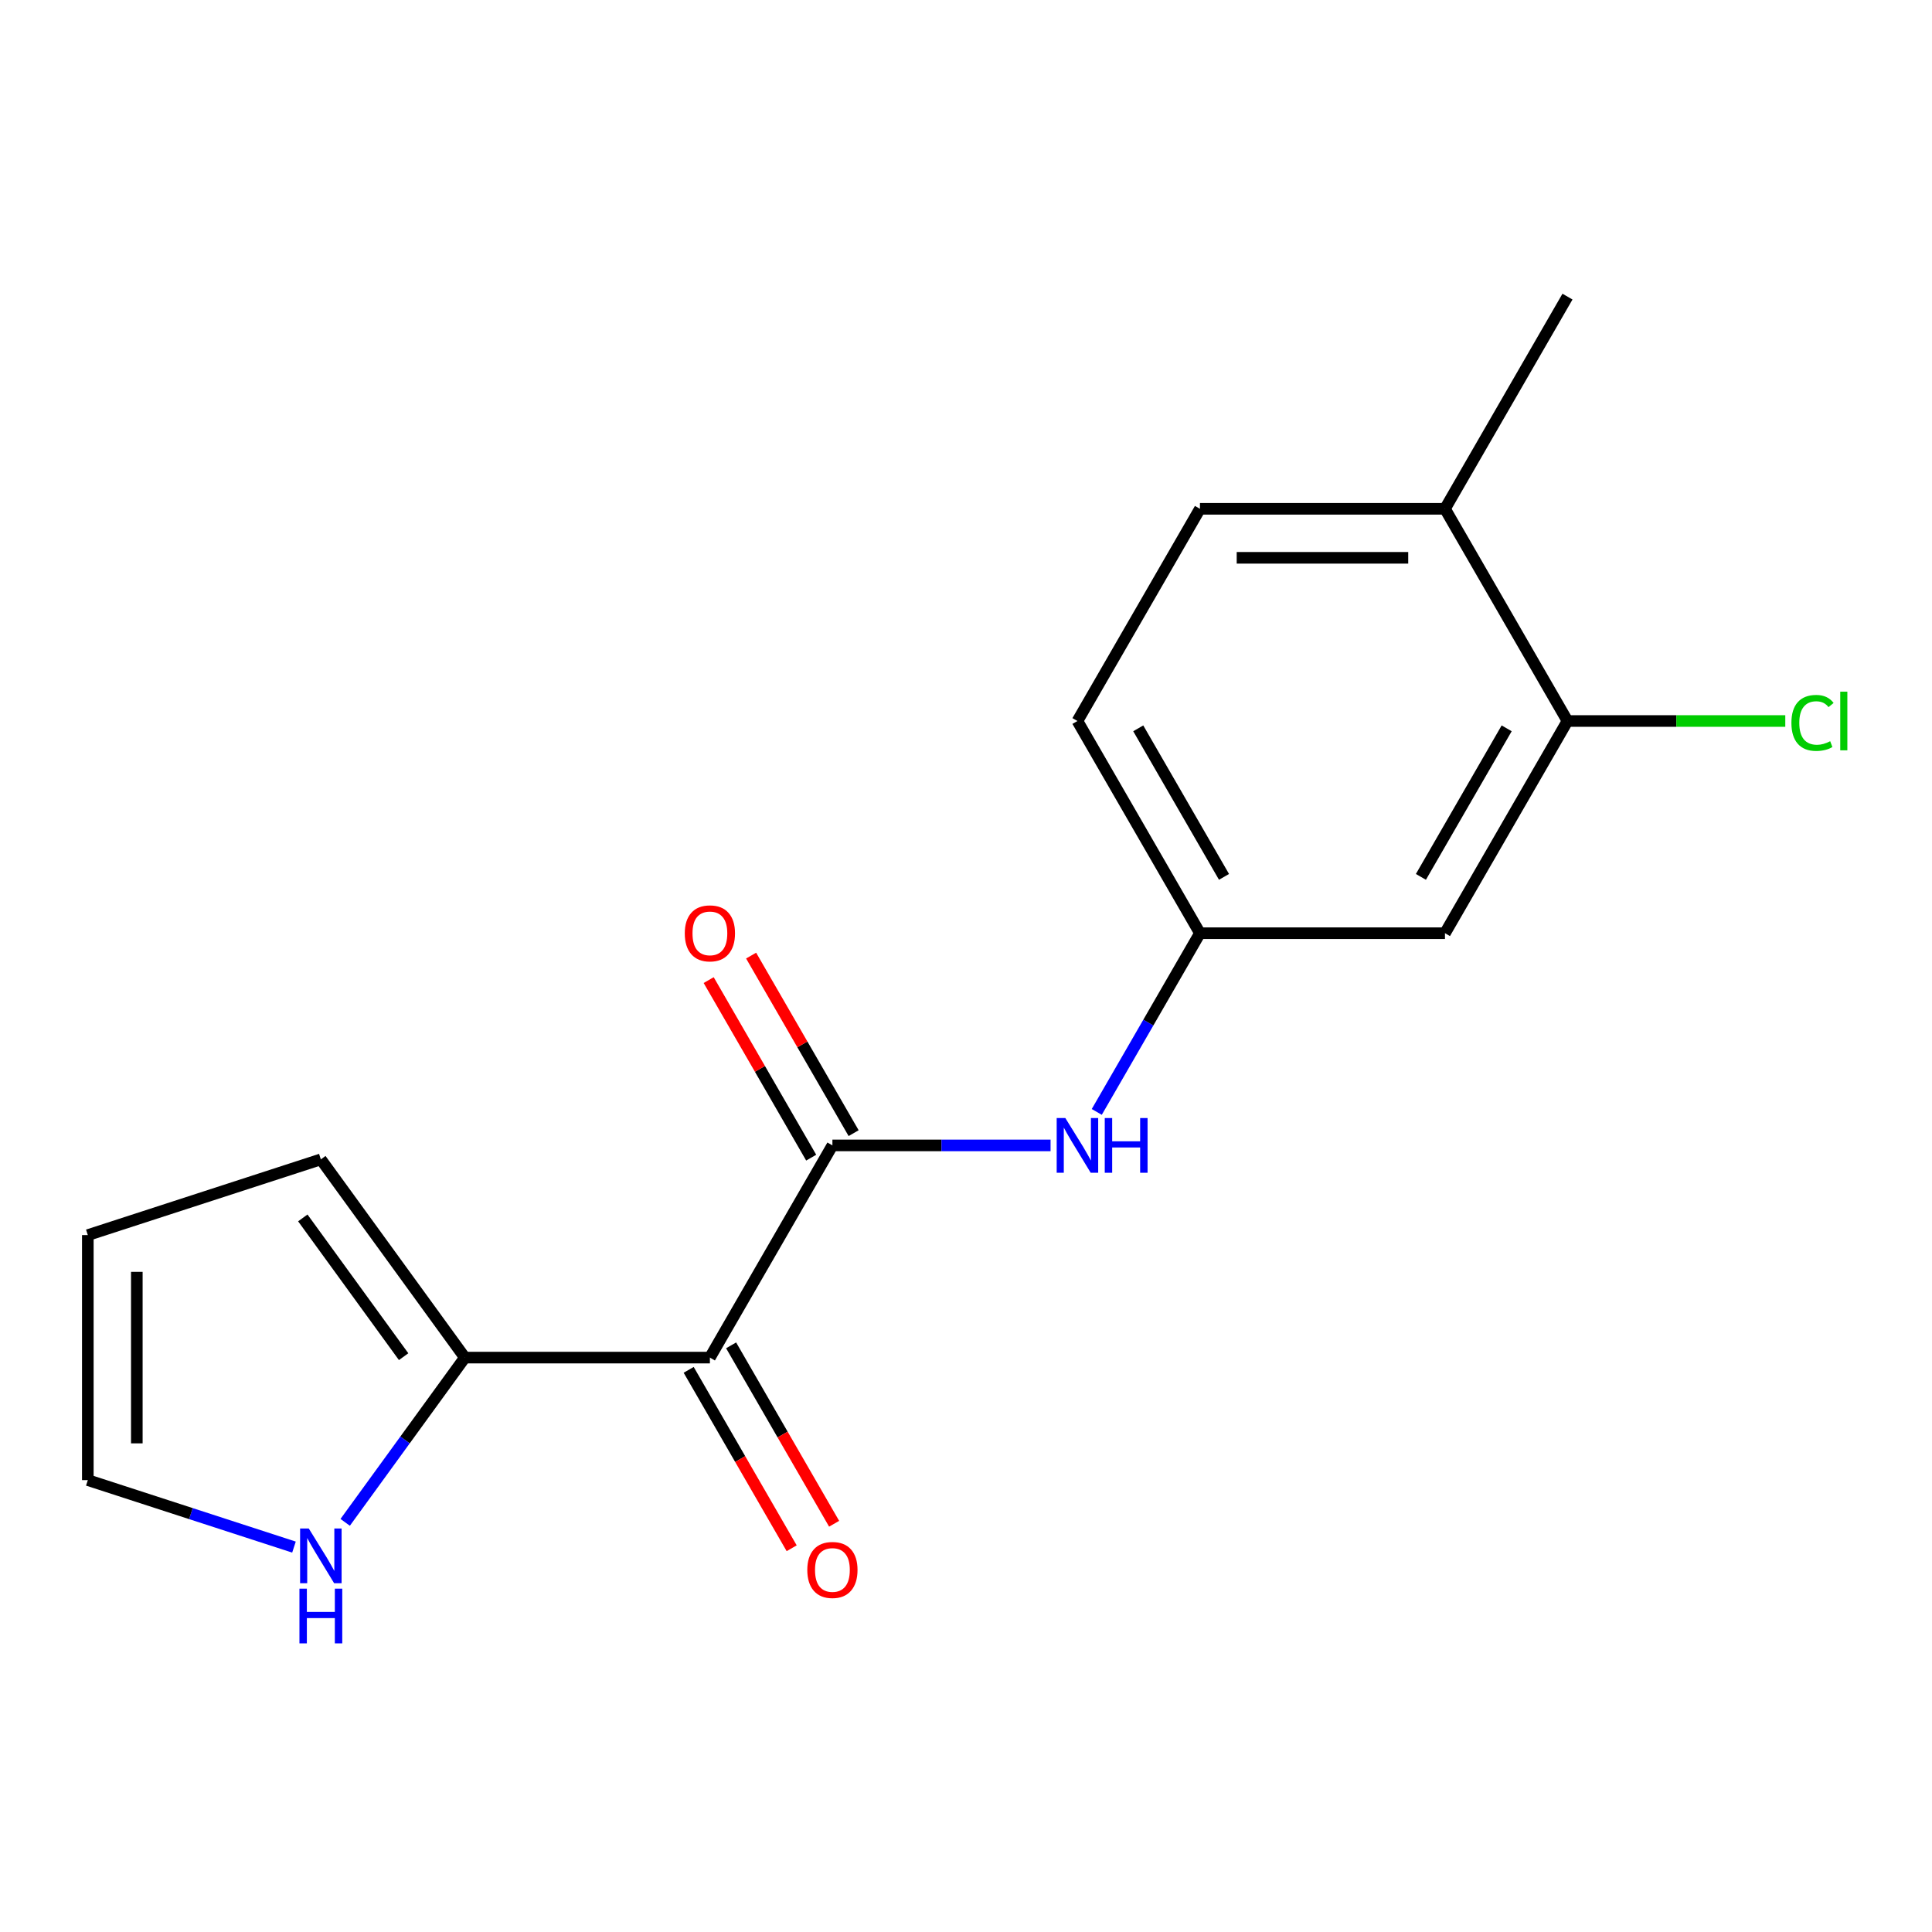 <?xml version='1.0' encoding='iso-8859-1'?>
<svg version='1.1' baseProfile='full'
              xmlns='http://www.w3.org/2000/svg'
                      xmlns:rdkit='http://www.rdkit.org/xml'
                      xmlns:xlink='http://www.w3.org/1999/xlink'
                  xml:space='preserve'
width='1000px' height='1000px' viewBox='0 0 1000 1000'>
<!-- END OF HEADER -->
<rect style='opacity:1.0;fill:#FFFFFF;stroke:none' width='1000' height='1000' x='0' y='0'> </rect>
<path class='bond-0' d='M 367.441,702.691 L 430.854,592.858' style='fill:none;fill-rule:evenodd;stroke:#000000;stroke-width:6px;stroke-linecap:butt;stroke-linejoin:miter;stroke-opacity:1' />
<path class='bond-1' d='M 367.441,702.691 L 240.617,702.691' style='fill:none;fill-rule:evenodd;stroke:#000000;stroke-width:6px;stroke-linecap:butt;stroke-linejoin:miter;stroke-opacity:1' />
<path class='bond-7' d='M 356.458,709.033 L 383.115,755.204' style='fill:none;fill-rule:evenodd;stroke:#000000;stroke-width:6px;stroke-linecap:butt;stroke-linejoin:miter;stroke-opacity:1' />
<path class='bond-7' d='M 383.115,755.204 L 409.772,801.375' style='fill:none;fill-rule:evenodd;stroke:#FF0000;stroke-width:6px;stroke-linecap:butt;stroke-linejoin:miter;stroke-opacity:1' />
<path class='bond-7' d='M 378.425,696.35 L 405.082,742.521' style='fill:none;fill-rule:evenodd;stroke:#000000;stroke-width:6px;stroke-linecap:butt;stroke-linejoin:miter;stroke-opacity:1' />
<path class='bond-7' d='M 405.082,742.521 L 431.739,788.693' style='fill:none;fill-rule:evenodd;stroke:#FF0000;stroke-width:6px;stroke-linecap:butt;stroke-linejoin:miter;stroke-opacity:1' />
<path class='bond-2' d='M 430.854,592.858 L 487.31,592.858' style='fill:none;fill-rule:evenodd;stroke:#000000;stroke-width:6px;stroke-linecap:butt;stroke-linejoin:miter;stroke-opacity:1' />
<path class='bond-2' d='M 487.31,592.858 L 543.767,592.858' style='fill:none;fill-rule:evenodd;stroke:#0000FF;stroke-width:6px;stroke-linecap:butt;stroke-linejoin:miter;stroke-opacity:1' />
<path class='bond-8' d='M 441.837,586.517 L 415.307,540.566' style='fill:none;fill-rule:evenodd;stroke:#000000;stroke-width:6px;stroke-linecap:butt;stroke-linejoin:miter;stroke-opacity:1' />
<path class='bond-8' d='M 415.307,540.566 L 388.777,494.615' style='fill:none;fill-rule:evenodd;stroke:#FF0000;stroke-width:6px;stroke-linecap:butt;stroke-linejoin:miter;stroke-opacity:1' />
<path class='bond-8' d='M 419.87,599.2 L 393.34,553.248' style='fill:none;fill-rule:evenodd;stroke:#000000;stroke-width:6px;stroke-linecap:butt;stroke-linejoin:miter;stroke-opacity:1' />
<path class='bond-8' d='M 393.34,553.248 L 366.81,507.297' style='fill:none;fill-rule:evenodd;stroke:#FF0000;stroke-width:6px;stroke-linecap:butt;stroke-linejoin:miter;stroke-opacity:1' />
<path class='bond-3' d='M 240.617,702.691 L 209.64,745.328' style='fill:none;fill-rule:evenodd;stroke:#000000;stroke-width:6px;stroke-linecap:butt;stroke-linejoin:miter;stroke-opacity:1' />
<path class='bond-3' d='M 209.64,745.328 L 178.663,787.964' style='fill:none;fill-rule:evenodd;stroke:#0000FF;stroke-width:6px;stroke-linecap:butt;stroke-linejoin:miter;stroke-opacity:1' />
<path class='bond-9' d='M 240.617,702.691 L 166.072,600.088' style='fill:none;fill-rule:evenodd;stroke:#000000;stroke-width:6px;stroke-linecap:butt;stroke-linejoin:miter;stroke-opacity:1' />
<path class='bond-9' d='M 208.915,702.21 L 156.733,630.388' style='fill:none;fill-rule:evenodd;stroke:#000000;stroke-width:6px;stroke-linecap:butt;stroke-linejoin:miter;stroke-opacity:1' />
<path class='bond-6' d='M 567.684,575.528 L 594.387,529.276' style='fill:none;fill-rule:evenodd;stroke:#0000FF;stroke-width:6px;stroke-linecap:butt;stroke-linejoin:miter;stroke-opacity:1' />
<path class='bond-6' d='M 594.387,529.276 L 621.09,483.025' style='fill:none;fill-rule:evenodd;stroke:#000000;stroke-width:6px;stroke-linecap:butt;stroke-linejoin:miter;stroke-opacity:1' />
<path class='bond-10' d='M 152.161,800.775 L 98.808,783.439' style='fill:none;fill-rule:evenodd;stroke:#0000FF;stroke-width:6px;stroke-linecap:butt;stroke-linejoin:miter;stroke-opacity:1' />
<path class='bond-10' d='M 98.808,783.439 L 45.455,766.104' style='fill:none;fill-rule:evenodd;stroke:#000000;stroke-width:6px;stroke-linecap:butt;stroke-linejoin:miter;stroke-opacity:1' />
<path class='bond-4' d='M 811.326,373.192 L 747.914,483.025' style='fill:none;fill-rule:evenodd;stroke:#000000;stroke-width:6px;stroke-linecap:butt;stroke-linejoin:miter;stroke-opacity:1' />
<path class='bond-4' d='M 779.848,376.985 L 735.459,453.868' style='fill:none;fill-rule:evenodd;stroke:#000000;stroke-width:6px;stroke-linecap:butt;stroke-linejoin:miter;stroke-opacity:1' />
<path class='bond-14' d='M 811.326,373.192 L 867.693,373.192' style='fill:none;fill-rule:evenodd;stroke:#000000;stroke-width:6px;stroke-linecap:butt;stroke-linejoin:miter;stroke-opacity:1' />
<path class='bond-14' d='M 867.693,373.192 L 924.06,373.192' style='fill:none;fill-rule:evenodd;stroke:#00CC00;stroke-width:6px;stroke-linecap:butt;stroke-linejoin:miter;stroke-opacity:1' />
<path class='bond-18' d='M 811.326,373.192 L 747.914,263.359' style='fill:none;fill-rule:evenodd;stroke:#000000;stroke-width:6px;stroke-linecap:butt;stroke-linejoin:miter;stroke-opacity:1' />
<path class='bond-5' d='M 747.914,483.025 L 621.09,483.025' style='fill:none;fill-rule:evenodd;stroke:#000000;stroke-width:6px;stroke-linecap:butt;stroke-linejoin:miter;stroke-opacity:1' />
<path class='bond-15' d='M 621.09,483.025 L 557.678,373.192' style='fill:none;fill-rule:evenodd;stroke:#000000;stroke-width:6px;stroke-linecap:butt;stroke-linejoin:miter;stroke-opacity:1' />
<path class='bond-15' d='M 633.545,453.868 L 589.156,376.985' style='fill:none;fill-rule:evenodd;stroke:#000000;stroke-width:6px;stroke-linecap:butt;stroke-linejoin:miter;stroke-opacity:1' />
<path class='bond-12' d='M 166.072,600.088 L 45.455,639.279' style='fill:none;fill-rule:evenodd;stroke:#000000;stroke-width:6px;stroke-linecap:butt;stroke-linejoin:miter;stroke-opacity:1' />
<path class='bond-17' d='M 45.455,766.104 L 45.455,639.279' style='fill:none;fill-rule:evenodd;stroke:#000000;stroke-width:6px;stroke-linecap:butt;stroke-linejoin:miter;stroke-opacity:1' />
<path class='bond-17' d='M 70.819,747.08 L 70.819,658.303' style='fill:none;fill-rule:evenodd;stroke:#000000;stroke-width:6px;stroke-linecap:butt;stroke-linejoin:miter;stroke-opacity:1' />
<path class='bond-11' d='M 747.914,263.359 L 621.09,263.359' style='fill:none;fill-rule:evenodd;stroke:#000000;stroke-width:6px;stroke-linecap:butt;stroke-linejoin:miter;stroke-opacity:1' />
<path class='bond-11' d='M 728.891,288.724 L 640.114,288.724' style='fill:none;fill-rule:evenodd;stroke:#000000;stroke-width:6px;stroke-linecap:butt;stroke-linejoin:miter;stroke-opacity:1' />
<path class='bond-16' d='M 747.914,263.359 L 811.326,153.526' style='fill:none;fill-rule:evenodd;stroke:#000000;stroke-width:6px;stroke-linecap:butt;stroke-linejoin:miter;stroke-opacity:1' />
<path class='bond-13' d='M 621.09,263.359 L 557.678,373.192' style='fill:none;fill-rule:evenodd;stroke:#000000;stroke-width:6px;stroke-linecap:butt;stroke-linejoin:miter;stroke-opacity:1' />
<path  class='atom-3' d='M 551.418 578.698
L 560.698 593.698
Q 561.618 595.178, 563.098 597.858
Q 564.578 600.538, 564.658 600.698
L 564.658 578.698
L 568.418 578.698
L 568.418 607.018
L 564.538 607.018
L 554.578 590.618
Q 553.418 588.698, 552.178 586.498
Q 550.978 584.298, 550.618 583.618
L 550.618 607.018
L 546.938 607.018
L 546.938 578.698
L 551.418 578.698
' fill='#0000FF'/>
<path  class='atom-3' d='M 571.818 578.698
L 575.658 578.698
L 575.658 590.738
L 590.138 590.738
L 590.138 578.698
L 593.978 578.698
L 593.978 607.018
L 590.138 607.018
L 590.138 593.938
L 575.658 593.938
L 575.658 607.018
L 571.818 607.018
L 571.818 578.698
' fill='#0000FF'/>
<path  class='atom-4' d='M 159.812 791.134
L 169.092 806.134
Q 170.012 807.614, 171.492 810.294
Q 172.972 812.974, 173.052 813.134
L 173.052 791.134
L 176.812 791.134
L 176.812 819.454
L 172.932 819.454
L 162.972 803.054
Q 161.812 801.134, 160.572 798.934
Q 159.372 796.734, 159.012 796.054
L 159.012 819.454
L 155.332 819.454
L 155.332 791.134
L 159.812 791.134
' fill='#0000FF'/>
<path  class='atom-4' d='M 154.992 822.286
L 158.832 822.286
L 158.832 834.326
L 173.312 834.326
L 173.312 822.286
L 177.152 822.286
L 177.152 850.606
L 173.312 850.606
L 173.312 837.526
L 158.832 837.526
L 158.832 850.606
L 154.992 850.606
L 154.992 822.286
' fill='#0000FF'/>
<path  class='atom-8' d='M 417.854 812.604
Q 417.854 805.804, 421.214 802.004
Q 424.574 798.204, 430.854 798.204
Q 437.134 798.204, 440.494 802.004
Q 443.854 805.804, 443.854 812.604
Q 443.854 819.484, 440.454 823.404
Q 437.054 827.284, 430.854 827.284
Q 424.614 827.284, 421.214 823.404
Q 417.854 819.524, 417.854 812.604
M 430.854 824.084
Q 435.174 824.084, 437.494 821.204
Q 439.854 818.284, 439.854 812.604
Q 439.854 807.044, 437.494 804.244
Q 435.174 801.404, 430.854 801.404
Q 426.534 801.404, 424.174 804.204
Q 421.854 807.004, 421.854 812.604
Q 421.854 818.324, 424.174 821.204
Q 426.534 824.084, 430.854 824.084
' fill='#FF0000'/>
<path  class='atom-9' d='M 354.441 483.105
Q 354.441 476.305, 357.801 472.505
Q 361.161 468.705, 367.441 468.705
Q 373.721 468.705, 377.081 472.505
Q 380.441 476.305, 380.441 483.105
Q 380.441 489.985, 377.041 493.905
Q 373.641 497.785, 367.441 497.785
Q 361.201 497.785, 357.801 493.905
Q 354.441 490.025, 354.441 483.105
M 367.441 494.585
Q 371.761 494.585, 374.081 491.705
Q 376.441 488.785, 376.441 483.105
Q 376.441 477.545, 374.081 474.745
Q 371.761 471.905, 367.441 471.905
Q 363.121 471.905, 360.761 474.705
Q 358.441 477.505, 358.441 483.105
Q 358.441 488.825, 360.761 491.705
Q 363.121 494.585, 367.441 494.585
' fill='#FF0000'/>
<path  class='atom-15' d='M 927.231 374.172
Q 927.231 367.132, 930.511 363.452
Q 933.831 359.732, 940.111 359.732
Q 945.951 359.732, 949.071 363.852
L 946.431 366.012
Q 944.151 363.012, 940.111 363.012
Q 935.831 363.012, 933.551 365.892
Q 931.311 368.732, 931.311 374.172
Q 931.311 379.772, 933.631 382.652
Q 935.991 385.532, 940.551 385.532
Q 943.671 385.532, 947.311 383.652
L 948.431 386.652
Q 946.951 387.612, 944.711 388.172
Q 942.471 388.732, 939.991 388.732
Q 933.831 388.732, 930.511 384.972
Q 927.231 381.212, 927.231 374.172
' fill='#00CC00'/>
<path  class='atom-15' d='M 952.511 358.012
L 956.191 358.012
L 956.191 388.372
L 952.511 388.372
L 952.511 358.012
' fill='#00CC00'/>
</svg>
